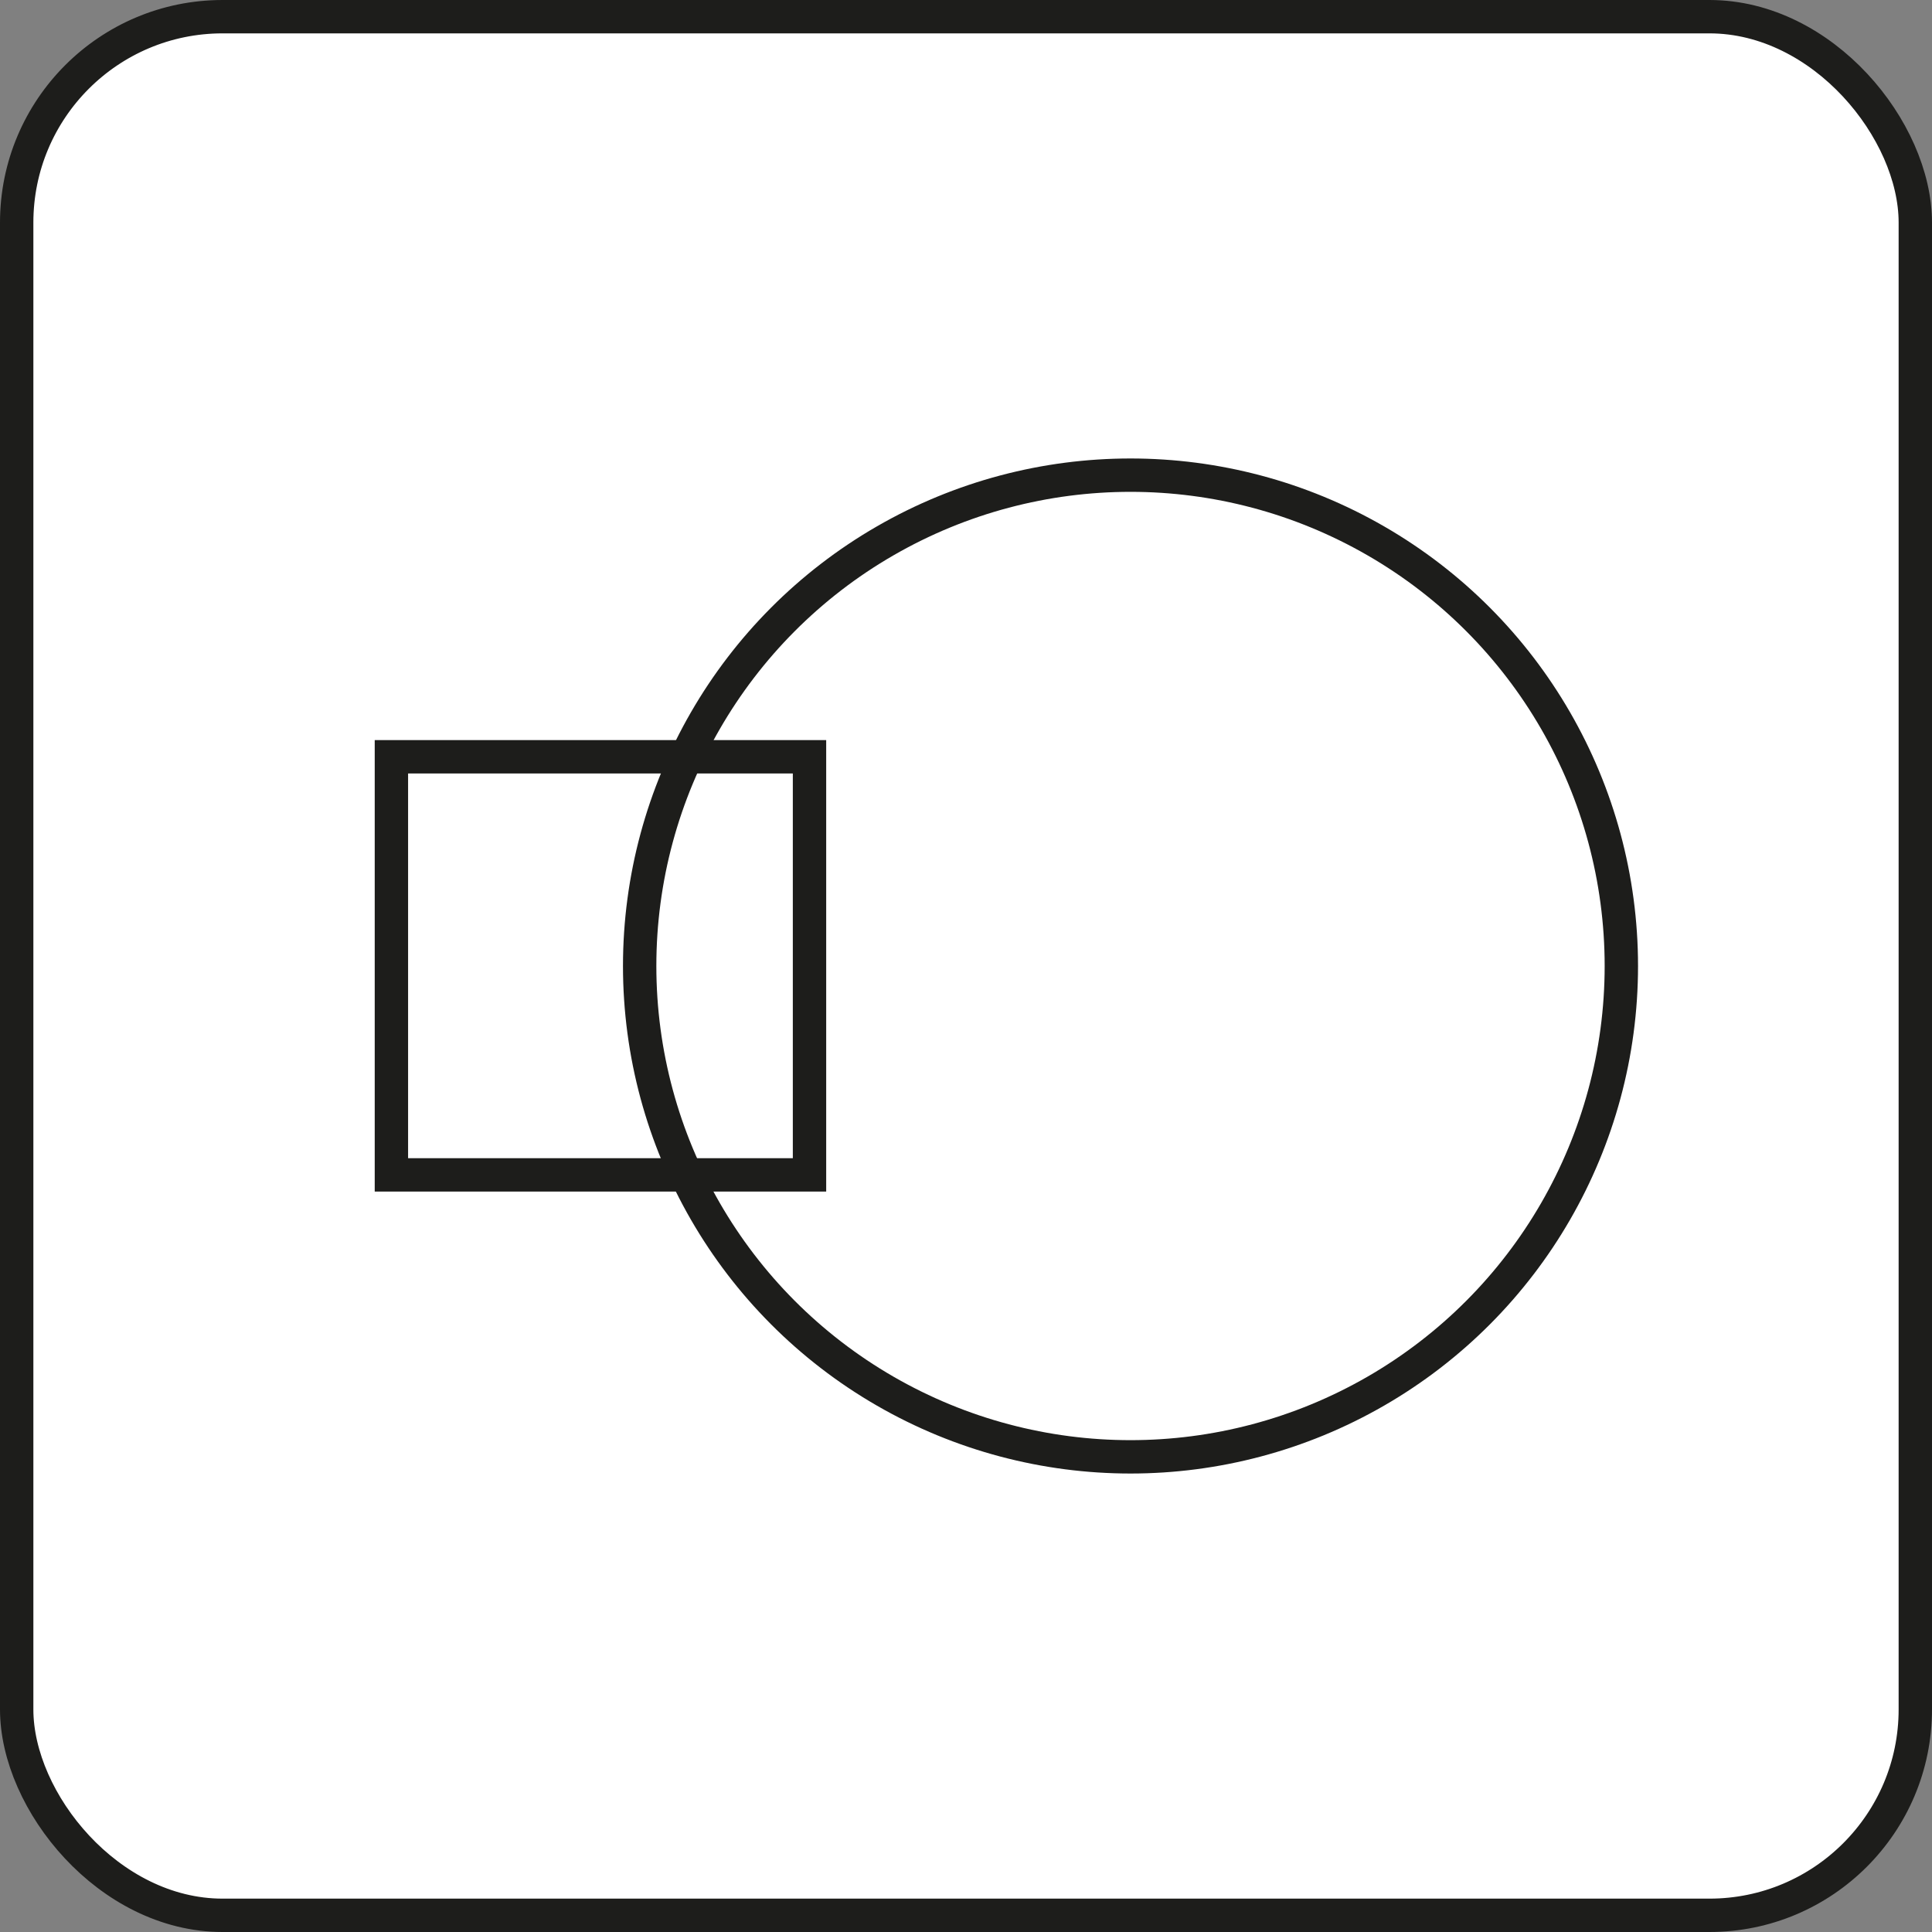 <svg xmlns="http://www.w3.org/2000/svg" viewBox="0 0 57.9 57.9"><rect x="0" y="0" width="57.9" height="57.9" fill="#808080" stroke="none"/><defs><style>.cls-1{fill:#fff;}.cls-1,.cls-2{stroke:#1d1d1b;stroke-miterlimit:10;}.cls-2{fill:none;}</style></defs><g id="Layer_2" data-name="Layer 2"><g id="Layer_1-2" data-name="Layer 1"><rect class="cls-1" x="0.5" y="0.5" width="56.9" height="56.9" rx="6.17"/><circle class="cls-2" cx="33.88" cy="28.95" r="14.71"/><rect class="cls-2" x="11.73" y="22.68" width="12.53" height="12.53"/></g></g></svg>